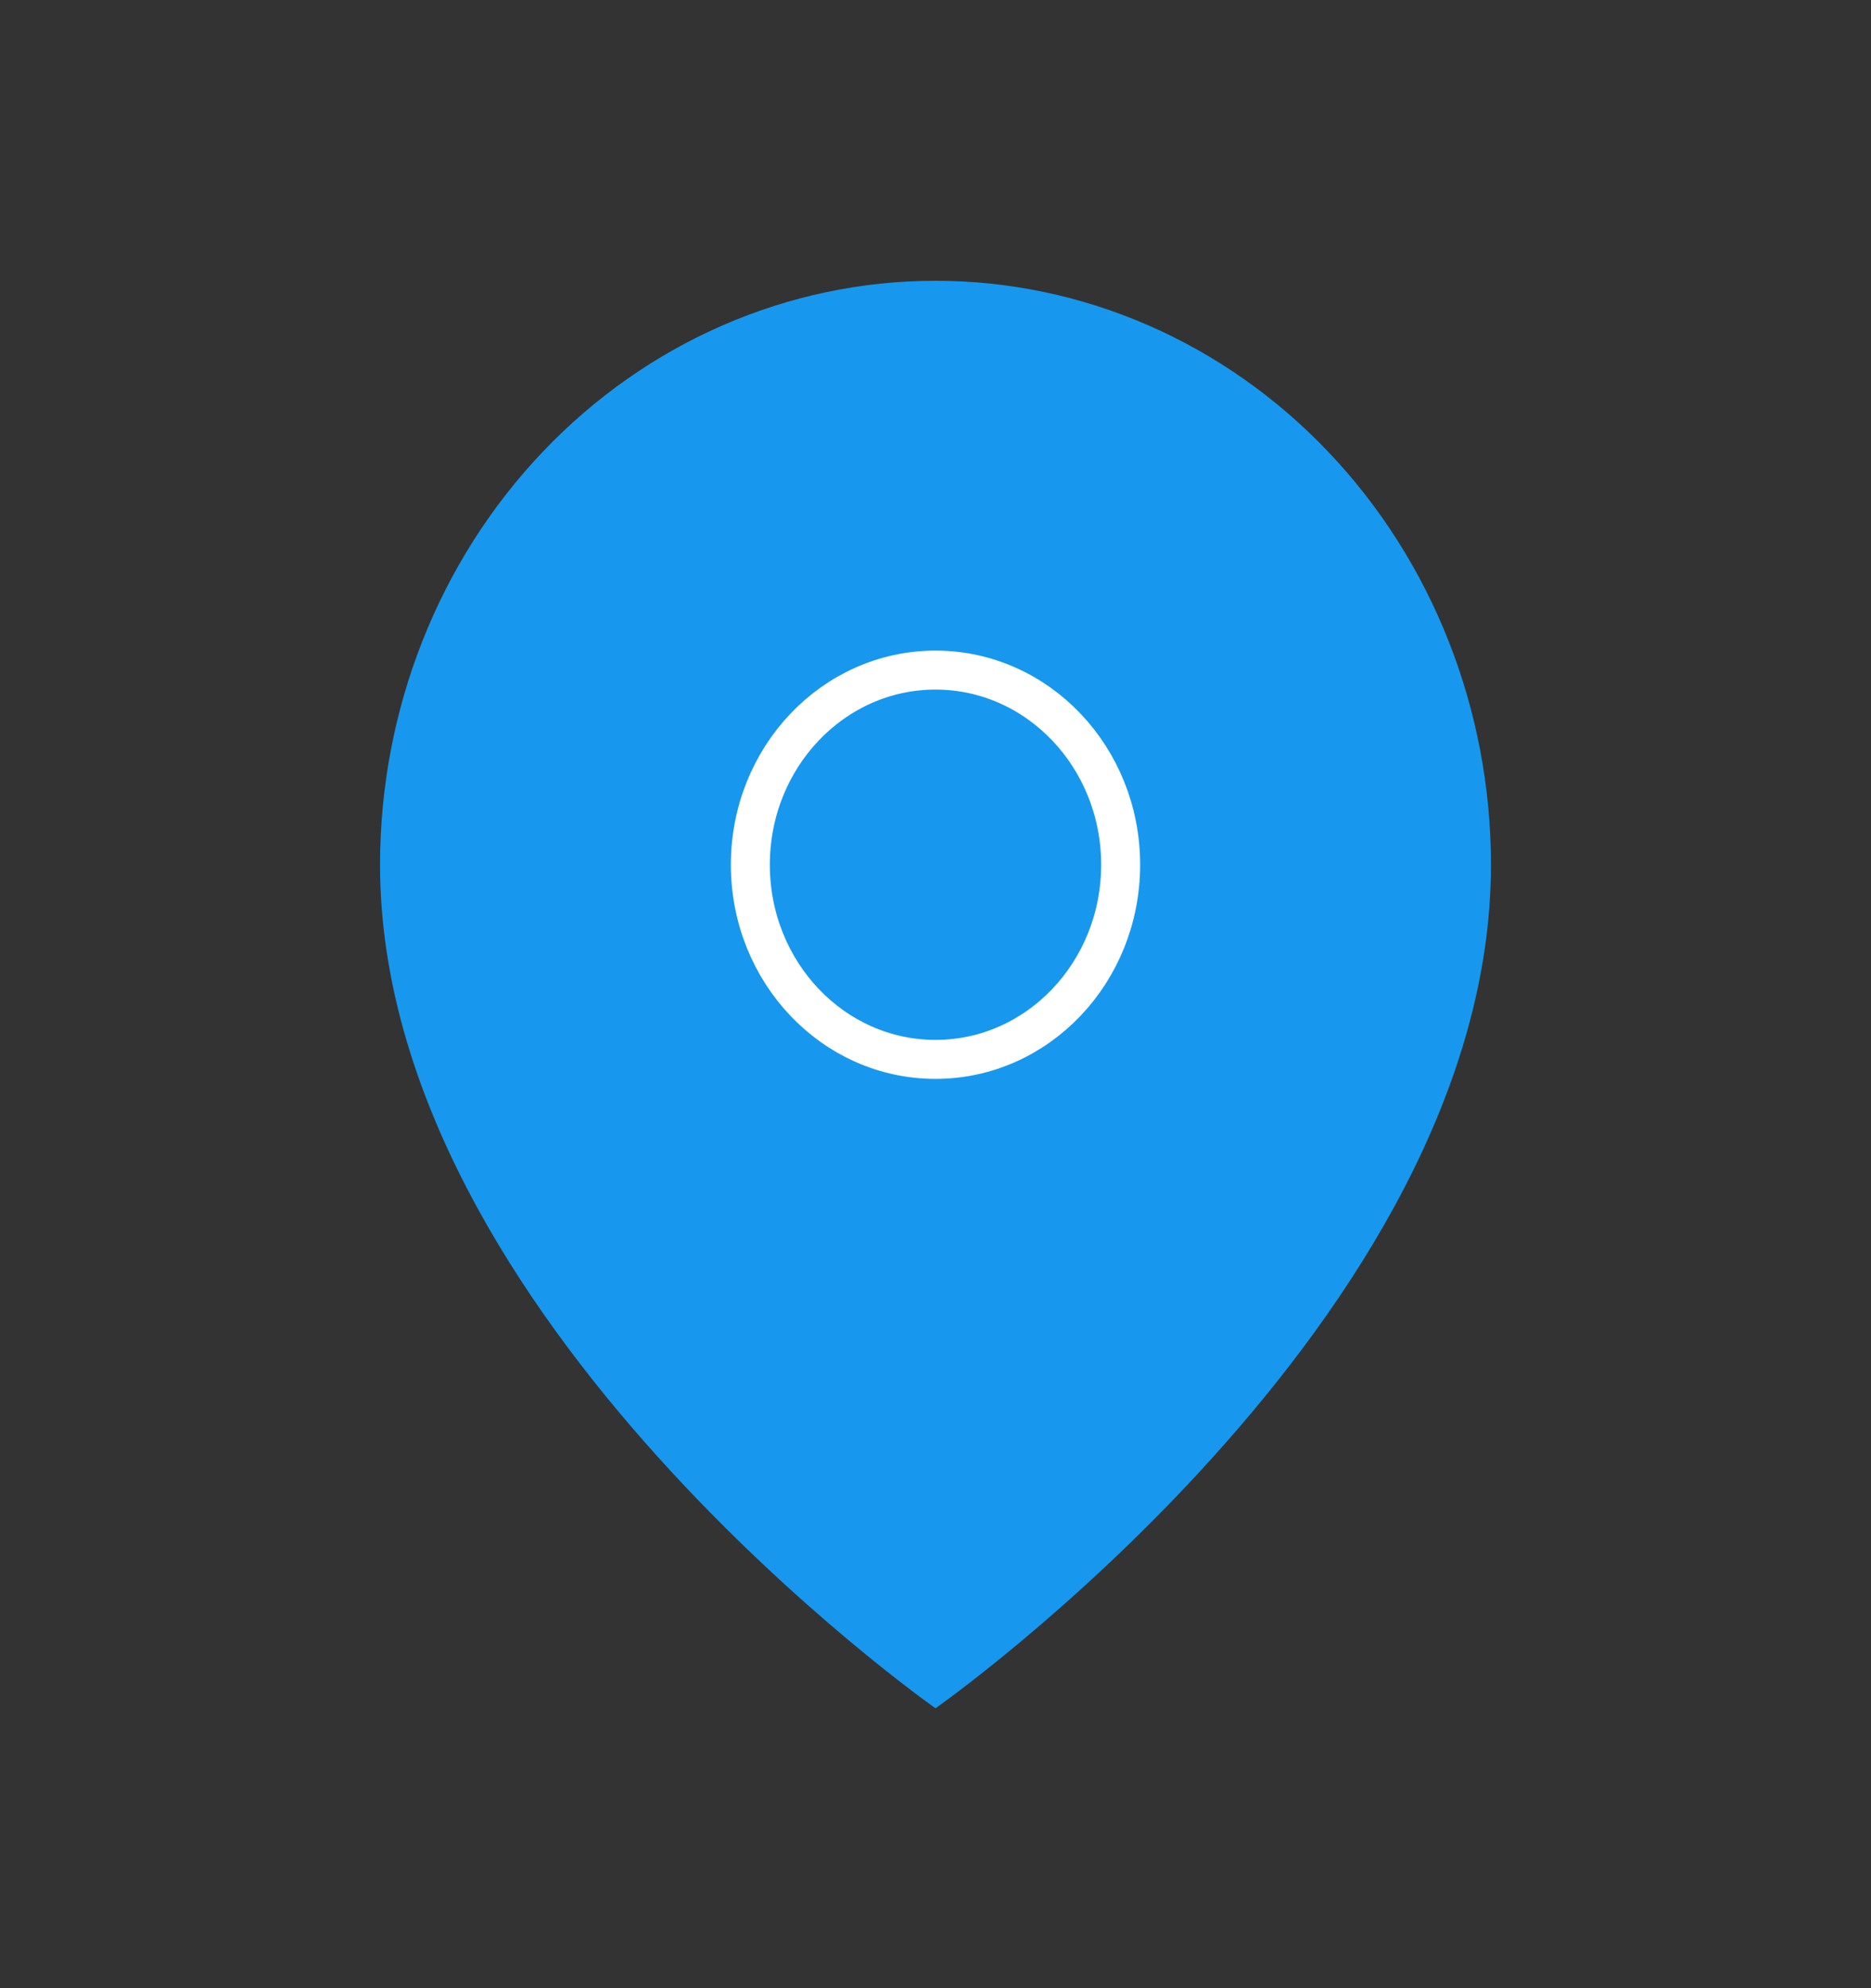 <svg width="48" height="51" viewBox="0 0 48 51" fill="none" xmlns="http://www.w3.org/2000/svg">
<rect x="0" y="0" width="48" height="51" fill="#333333" stroke="none"/>
<path d="M38.25 22.182C38.25 33.833 24 43.82 24 43.82C24 43.82 9.75 33.833 9.75 22.182C9.75 18.209 11.251 14.399 13.924 11.59C16.596 8.78 20.221 7.202 24 7.202C27.779 7.202 31.404 8.78 34.076 11.59C36.749 14.399 38.25 18.209 38.25 22.182Z" fill="#1798EE"/>
<path d="M24 27.175C26.623 27.175 28.75 24.94 28.75 22.182C28.75 19.424 26.623 17.189 24 17.189C21.377 17.189 19.25 19.424 19.25 22.182C19.25 24.94 21.377 27.175 24 27.175Z" stroke="white" stroke-linecap="round" stroke-linejoin="round"/>
</svg>
